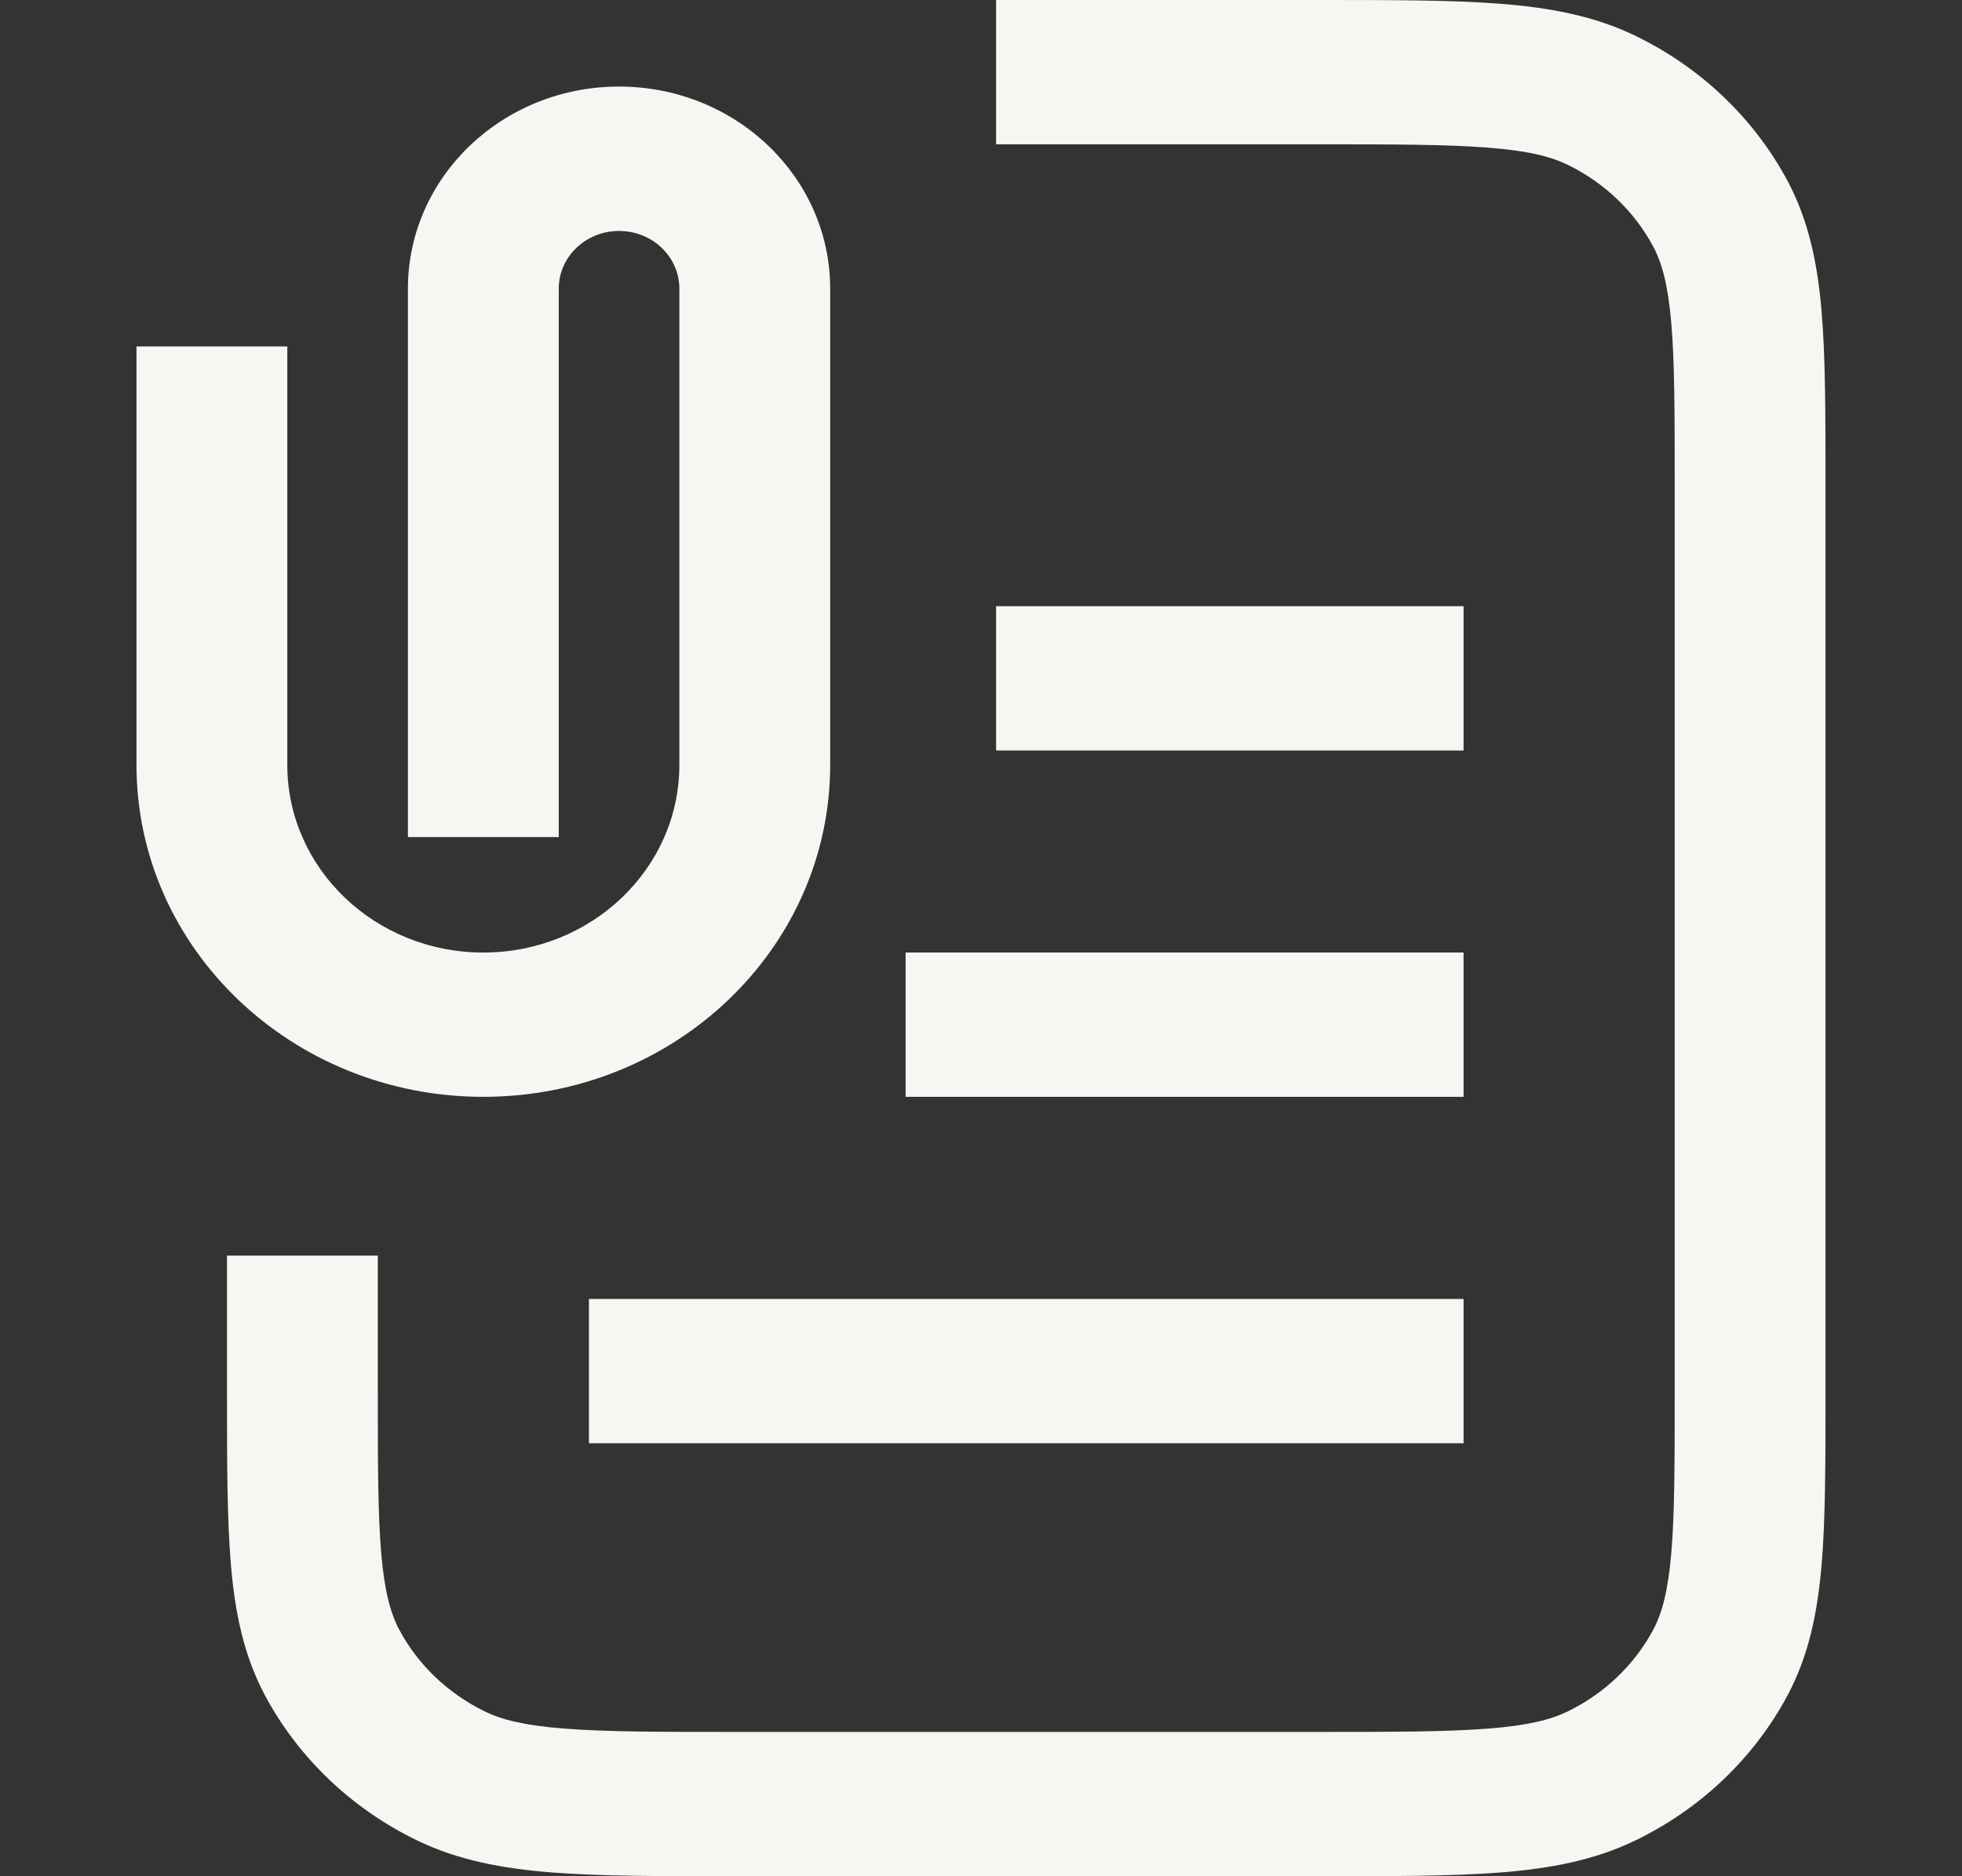 <svg width="23" height="22" viewBox="0 0 23 22" fill="none" xmlns="http://www.w3.org/2000/svg">
<rect x="0" y="0" width="23" height="22" fill="#333333" stroke="none"/>
<path fill-rule="evenodd" clip-rule="evenodd" d="M17.443 1.731C16.956 1.693 16.33 1.692 15.425 1.692H11.677V5.36371e-07L15.462 2.67386e-07C16.322 -9.0126e-06 17.02 -1.64753e-05 17.587 0.044C18.172 0.09 18.694 0.187 19.18 0.424C19.945 0.797 20.567 1.393 20.957 2.125C21.204 2.59 21.306 3.09 21.354 3.65C21.4 4.193 21.4 4.862 21.4 5.684V16.316C21.4 17.138 21.4 17.807 21.354 18.35C21.306 18.91 21.204 19.41 20.957 19.875C20.567 20.607 19.945 21.203 19.18 21.576C18.694 21.813 18.172 21.91 17.587 21.956C17.02 22 16.322 22 15.462 22H8.599C7.739 22 7.041 22 6.474 21.956C5.889 21.91 5.367 21.813 4.881 21.576C4.116 21.203 3.494 20.607 3.104 19.875C2.857 19.41 2.755 18.91 2.707 18.35C2.661 17.807 2.661 17.138 2.661 16.316L2.661 14.723H4.429V16.28C4.429 17.147 4.429 17.746 4.469 18.212C4.508 18.667 4.58 18.92 4.679 19.107C4.899 19.52 5.251 19.857 5.684 20.068C5.878 20.163 6.142 20.232 6.618 20.269C7.104 20.307 7.731 20.308 8.636 20.308H15.425C16.33 20.308 16.956 20.307 17.443 20.269C17.919 20.232 18.182 20.163 18.377 20.068C18.81 19.857 19.161 19.52 19.382 19.107C19.481 18.92 19.553 18.667 19.592 18.212C19.632 17.746 19.632 17.147 19.632 16.28V5.72C19.632 4.853 19.632 4.254 19.592 3.788C19.553 3.333 19.481 3.08 19.382 2.894C19.161 2.48 18.81 2.143 18.377 1.932C18.182 1.837 17.919 1.768 17.443 1.731ZM7.257 2.708C6.867 2.708 6.55 3.011 6.55 3.385V9.815H4.782V3.385C4.782 2.076 5.89 1.015 7.257 1.015C8.624 1.015 9.732 2.076 9.732 3.385V8.969C9.732 11.119 7.912 12.861 5.666 12.861C3.421 12.861 1.6 11.119 1.6 8.969V4.062H3.368V8.969C3.368 10.184 4.397 11.169 5.666 11.169C6.935 11.169 7.964 10.184 7.964 8.969V3.385C7.964 3.011 7.648 2.708 7.257 2.708ZM11.677 7.108H17.157V8.8H11.677V7.108ZM10.616 11.169H17.157V12.861H10.616V11.169ZM6.904 15.231H17.157V16.923H6.904V15.231Z" fill="#F7F6F2"/>
</svg>
